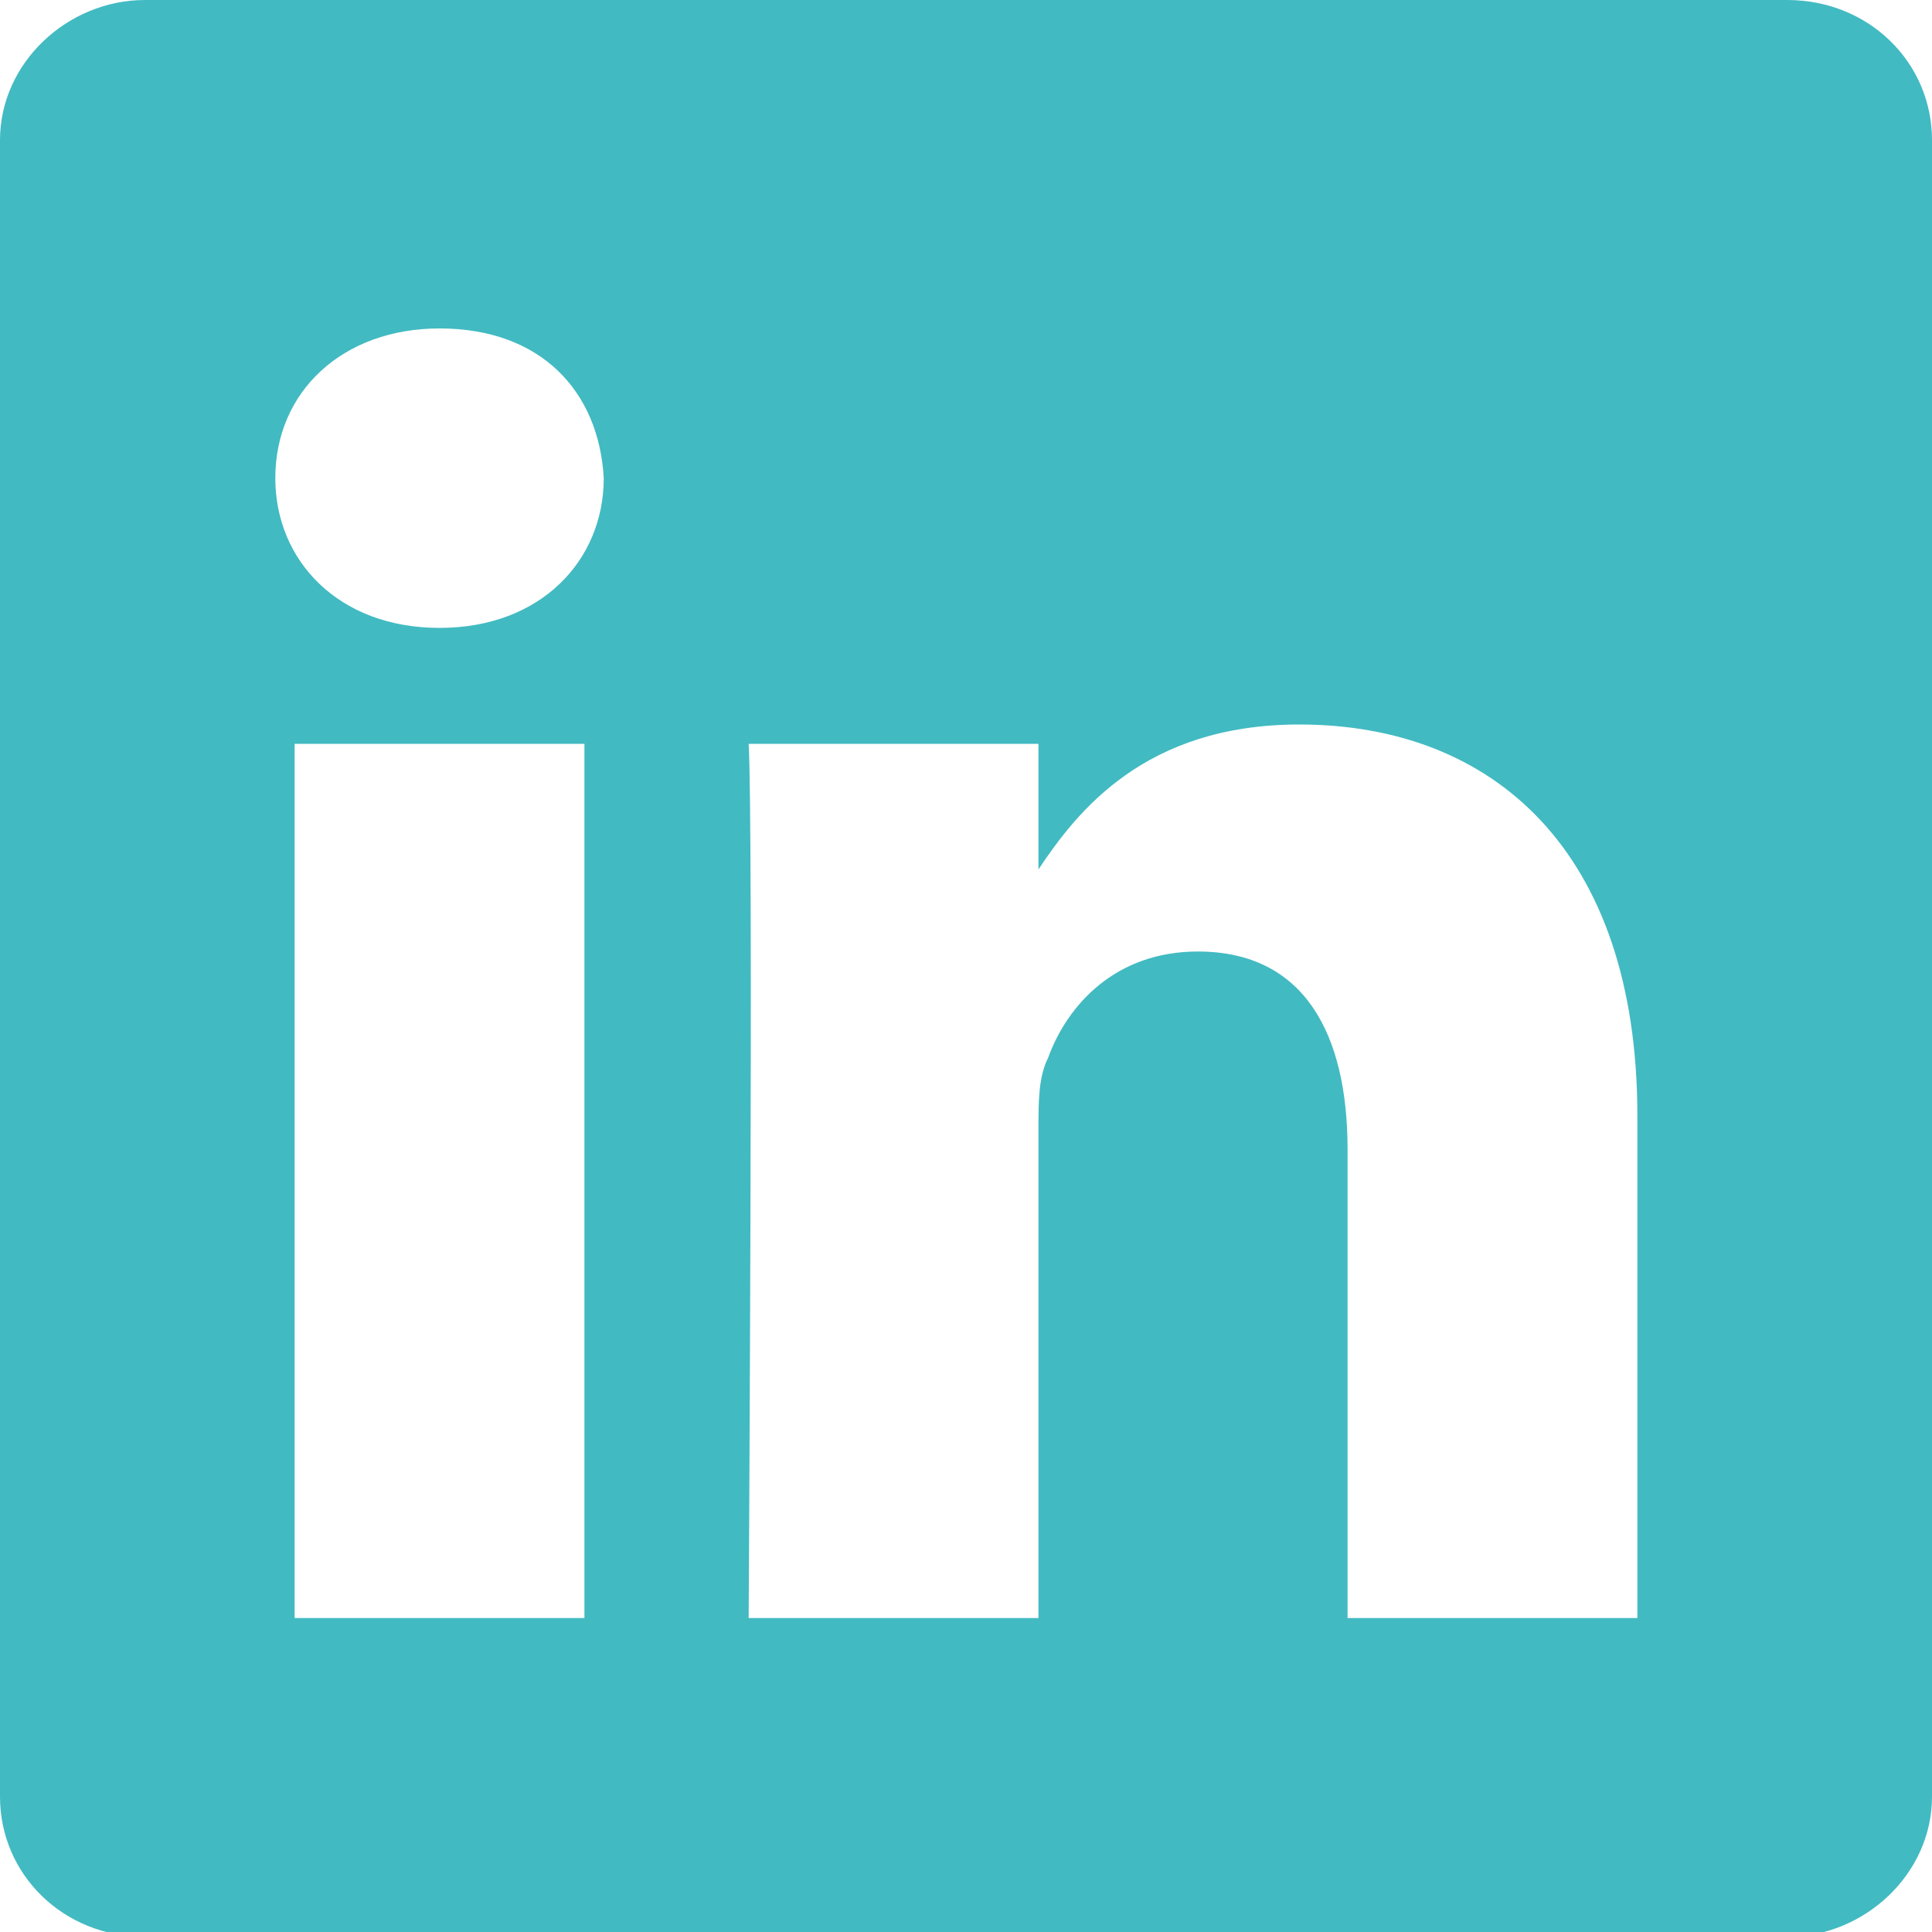 <?xml version="1.0" encoding="utf-8"?>
<!-- Generator: Adobe Illustrator 28.0.0, SVG Export Plug-In . SVG Version: 6.00 Build 0)  -->
<svg version="1.1" id="Layer_1" xmlns="http://www.w3.org/2000/svg" xmlns:xlink="http://www.w3.org/1999/xlink" x="0px" y="0px"
	 viewBox="0 0 40 40" style="enable-background:new 0 0 40 40;" xml:space="preserve">
<style type="text/css">
	.st0{fill-rule:evenodd;clip-rule:evenodd;fill:#42BAC2;}
</style>
<g id="Desktop">
	<g id="Menu" transform="translate(-1073, -1021)">
		<g id="Side-Menu" transform="translate(819, 0)">
			<path id="Fill-1" class="st0" d="M287.9,1054.5h-6v-9.7c0-2.4-0.9-4.1-3.1-4.1c-1.7,0-2.7,1.1-3.1,2.2c-0.2,0.4-0.2,0.9-0.2,1.5
				v10.1h-6v0c0,0,0.1-16.4,0-18.1h6v2.6c0.8-1.2,2.2-3,5.4-3c4,0,7,2.6,7,8.1V1054.5z M263.1,1034L263.1,1034L263.1,1034
				c-2.1,0-3.4-1.4-3.4-3.1c0-1.8,1.4-3.1,3.4-3.1c2.1,0,3.3,1.3,3.4,3.1C266.5,1032.6,265.2,1034,263.1,1034L263.1,1034z
				 M260.1,1054.5h6v-18.1h-6V1054.5z M291,1021H257c-1.6,0-3,1.3-3,2.9v34.3c0,1.6,1.3,2.9,3,2.9H291c1.6,0,3-1.3,3-2.9v-34.3
				C294,1022.3,292.7,1021,291,1021L291,1021z"/>
		</g>
	</g>
</g>
</svg>
